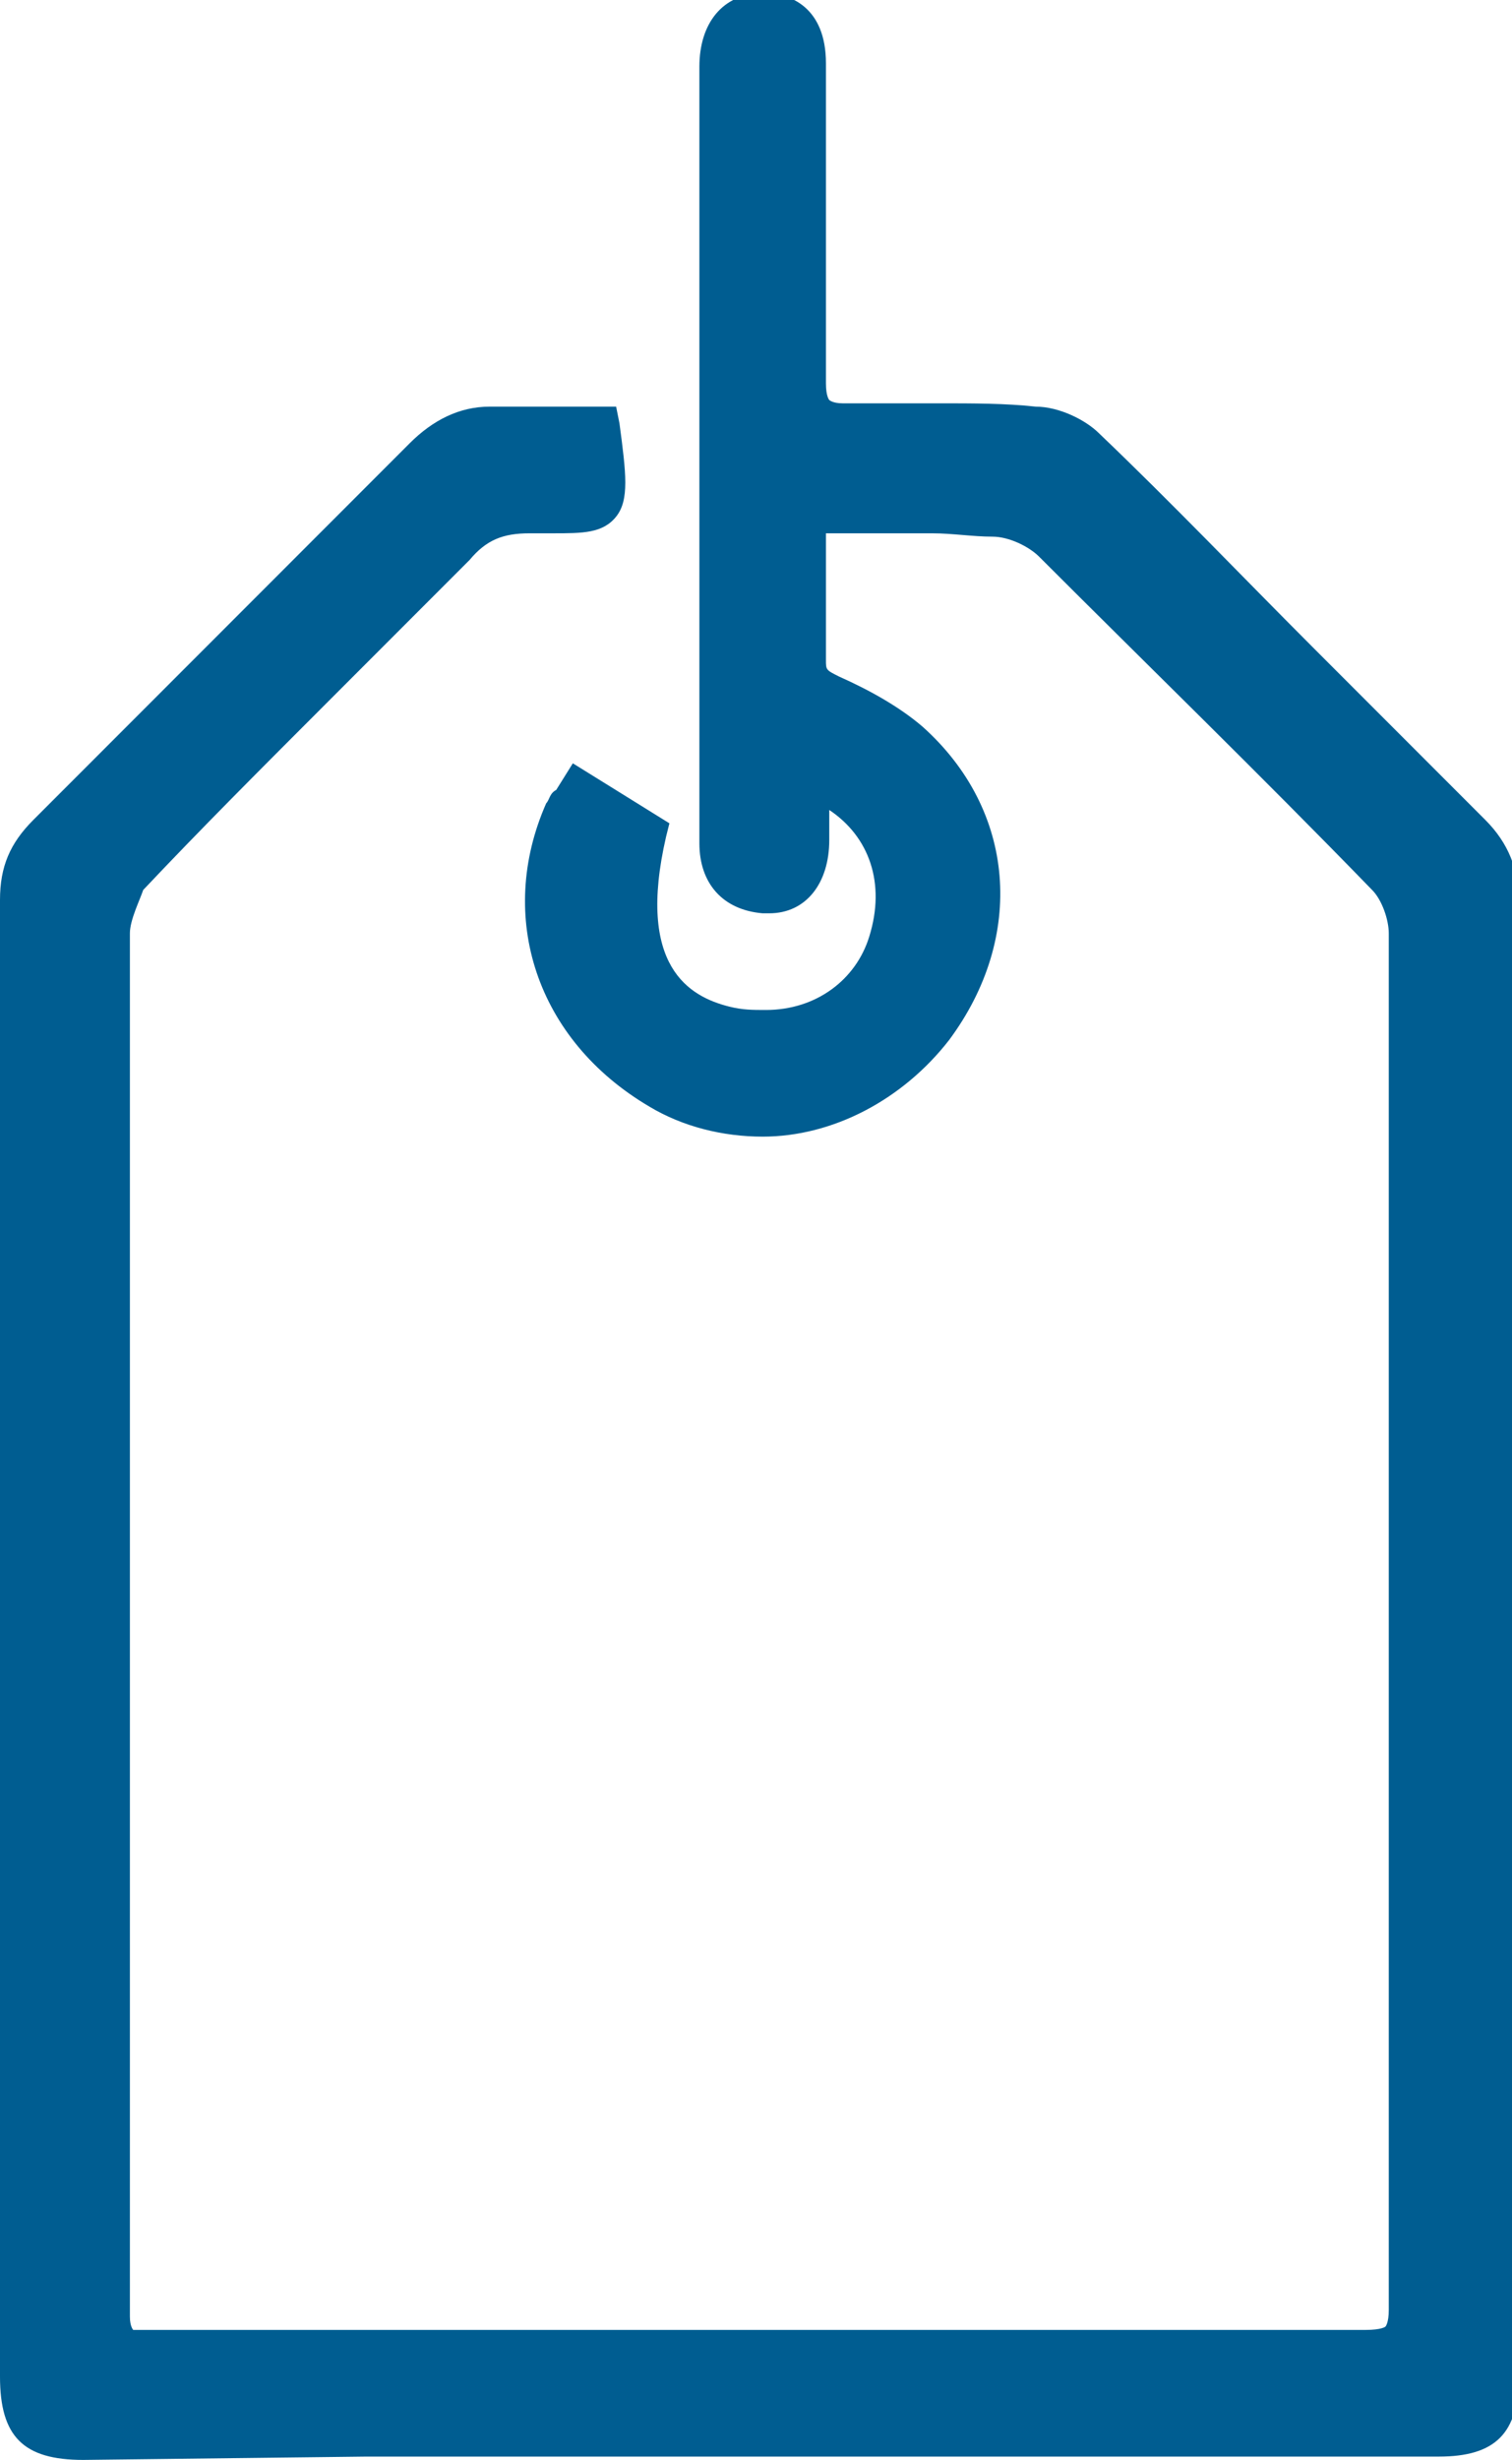 <?xml version="1.0" encoding="utf-8"?>
<!-- Generator: Adobe Illustrator 22.0.0, SVG Export Plug-In . SVG Version: 6.00 Build 0)  -->
<svg version="1.1" id="Layer_1" xmlns="http://www.w3.org/2000/svg" xmlns:xlink="http://www.w3.org/1999/xlink" x="0px" y="0px"
	 viewBox="0 0 45.4 73.8" style="enable-background:new 0 0 45.4 73.8;" xml:space="preserve">
<style type="text/css">
	.st0{fill:#005D91;}
</style>
<path class="st0" d="M2.5,73.8c-1.8,0-2.5-0.7-2.5-2.5l0-12.1c0-10.7,0-21.5,0-32.2c0-1,0.3-1.7,1-2.4c4-4,7.7-7.7,11.3-11.3
	c0.7-0.7,1.5-1.1,2.4-1.1l0.2,0c0.4,0,0.8,0,1.2,0l2.4,0l0.1,0.5c0.2,1.5,0.3,2.3-0.1,2.8c-0.4,0.5-1,0.5-1.9,0.5c0,0-0.7,0-0.7,0
	c-0.8,0-1.3,0.2-1.8,0.8c-1.5,1.5-3,3-4.5,4.5c-1.8,1.8-3.6,3.6-5.3,5.4C4.2,27,3.9,27.6,3.9,28c0,8,0,16,0,23.9
	c0,5.9,0,11.7,0,17.6c0,0.3,0.1,0.4,0.1,0.4c0,0,0.1,0,0.4,0c7.1,0,14.2,0,21.3,0c5.1,0,10.2,0,15.3,0c0.5,0,0.6-0.1,0.6-0.1
	c0,0,0.1-0.1,0.1-0.5c0-6.4,0-12.9,0-19.3c0-7.3,0-14.7,0-22c0-0.4-0.2-1-0.5-1.3c-3.4-3.5-6.8-6.8-10-10c-0.3-0.3-0.9-0.6-1.4-0.6
	c-0.6,0-1.2-0.1-1.8-0.1c-0.4,0-1.9,0-2.3,0l-0.6,0c-0.2,0-0.2,0-0.3,0c0,0,0,0.1,0,0.2c0,1.3,0,2.4,0,3.6c0,0.3,0,0.3,0.4,0.5
	c0.9,0.4,1.8,0.9,2.5,1.5c2.8,2.5,3.1,6.3,0.8,9.4c-1.4,1.8-3.5,2.9-5.6,2.9c-1.2,0-2.4-0.3-3.4-0.9c-3.4-2-4.6-5.7-3.1-9.1
	c0.1-0.1,0.1-0.3,0.3-0.4l0.5-0.8l2.9,1.8l-0.1,0.4c-0.9,3.9,0.7,4.8,1.9,5.1c0.4,0.1,0.7,0.1,1.1,0.1c1.5,0,2.7-0.9,3.1-2.2
	c0.5-1.6,0-3-1.2-3.8c0,0.3,0,0.6,0,0.9c0,1.3-0.7,2.2-1.8,2.2l-0.2,0c-1.2-0.1-1.9-0.9-1.9-2.1l0-8.4c0-5,0-9.9,0-14.9
	c0-1.3,0.7-2.2,1.9-2.2l0.1,0c0.7,0,1.8,0.4,1.8,2.1l0,3c0,2.2,0,4.4,0,6.6c0,0.4,0.1,0.5,0.1,0.5c0,0,0.1,0.1,0.4,0.1
	c1,0,2,0,2.9,0c1,0,2,0,2.9,0.1c0.7,0,1.5,0.4,1.9,0.8c2.2,2.1,4.3,4.3,6.4,6.4c1.7,1.7,3.4,3.4,5.2,5.2c0.7,0.7,1,1.5,1,2.4
	c0,9.7,0,19.3,0,29l0,15.3c0,1.7-0.7,2.4-2.4,2.4c-10.7,0-21.5,0-32.2,0L2.5,73.8z"/>
<path class="st0" d="M18.1,12.9c0.4,2.6,0.4,2.7-2,2.6c-0.9,0-1.6,0.3-2.3,1C10.6,19.8,7.3,23,4,26.3c-0.4,0.4-0.7,1.1-0.7,1.7
	c0,13.8,0,27.7-0.1,41.5c0,0.8,0.3,1,1.1,1c12.2,0,24.4,0,36.6,0c0.9,0,1.2-0.2,1.2-1.2c0-13.8,0-27.6-0.1-41.3
	c0-0.6-0.3-1.3-0.7-1.7c-3.3-3.4-6.6-6.7-10-10c-0.4-0.4-1.2-0.7-1.8-0.8c-1.5-0.1-3.1,0-4.7,0c-0.6,0-0.9,0.2-0.9,0.8
	c0,1.2,0,2.4,0,3.5c0,0.6,0.2,0.8,0.7,1.1c0.8,0.4,1.7,0.8,2.4,1.5c2.6,2.3,2.9,5.8,0.8,8.6c-2,2.7-5.5,3.5-8.3,1.8
	c-3.1-1.8-4.3-5.3-2.9-8.4c0.1-0.2,0.2-0.4,0.4-0.7c0.7,0.4,1.4,0.9,2.1,1.3c-0.7,3.3,0,5.2,2.3,5.8c2.2,0.6,4.4-0.5,4.9-2.4
	c0.6-2.2-0.3-4.2-2.4-4.9c0,0.7,0,1.3,0,1.8c0,1-0.5,1.6-1.4,1.6c-0.9-0.1-1.3-0.6-1.3-1.5c0-7.7,0-15.5,0-23.2c0-1,0.5-1.6,1.4-1.6
	c1,0.1,1.3,0.7,1.3,1.5c0,3.2,0,6.4,0,9.6c0,0.9,0.3,1.1,1.1,1.1c1.9-0.1,3.8-0.1,5.7,0c0.5,0,1.2,0.3,1.5,0.6
	c3.9,3.8,7.7,7.7,11.6,11.6c0.6,0.6,0.8,1.2,0.8,2c0,14.8,0,29.6,0,44.3c0,1.4-0.4,1.8-1.8,1.8c-13.5,0-27,0-40.5,0
	c-1.5,0-1.9-0.4-1.9-1.9c0-14.7,0-29.5,0-44.2c0-0.8,0.3-1.4,0.8-2c3.8-3.8,7.6-7.5,11.4-11.4c0.6-0.6,1.3-0.9,2.2-0.9
	C16,12.9,17,12.9,18.1,12.9"/>
</svg>
